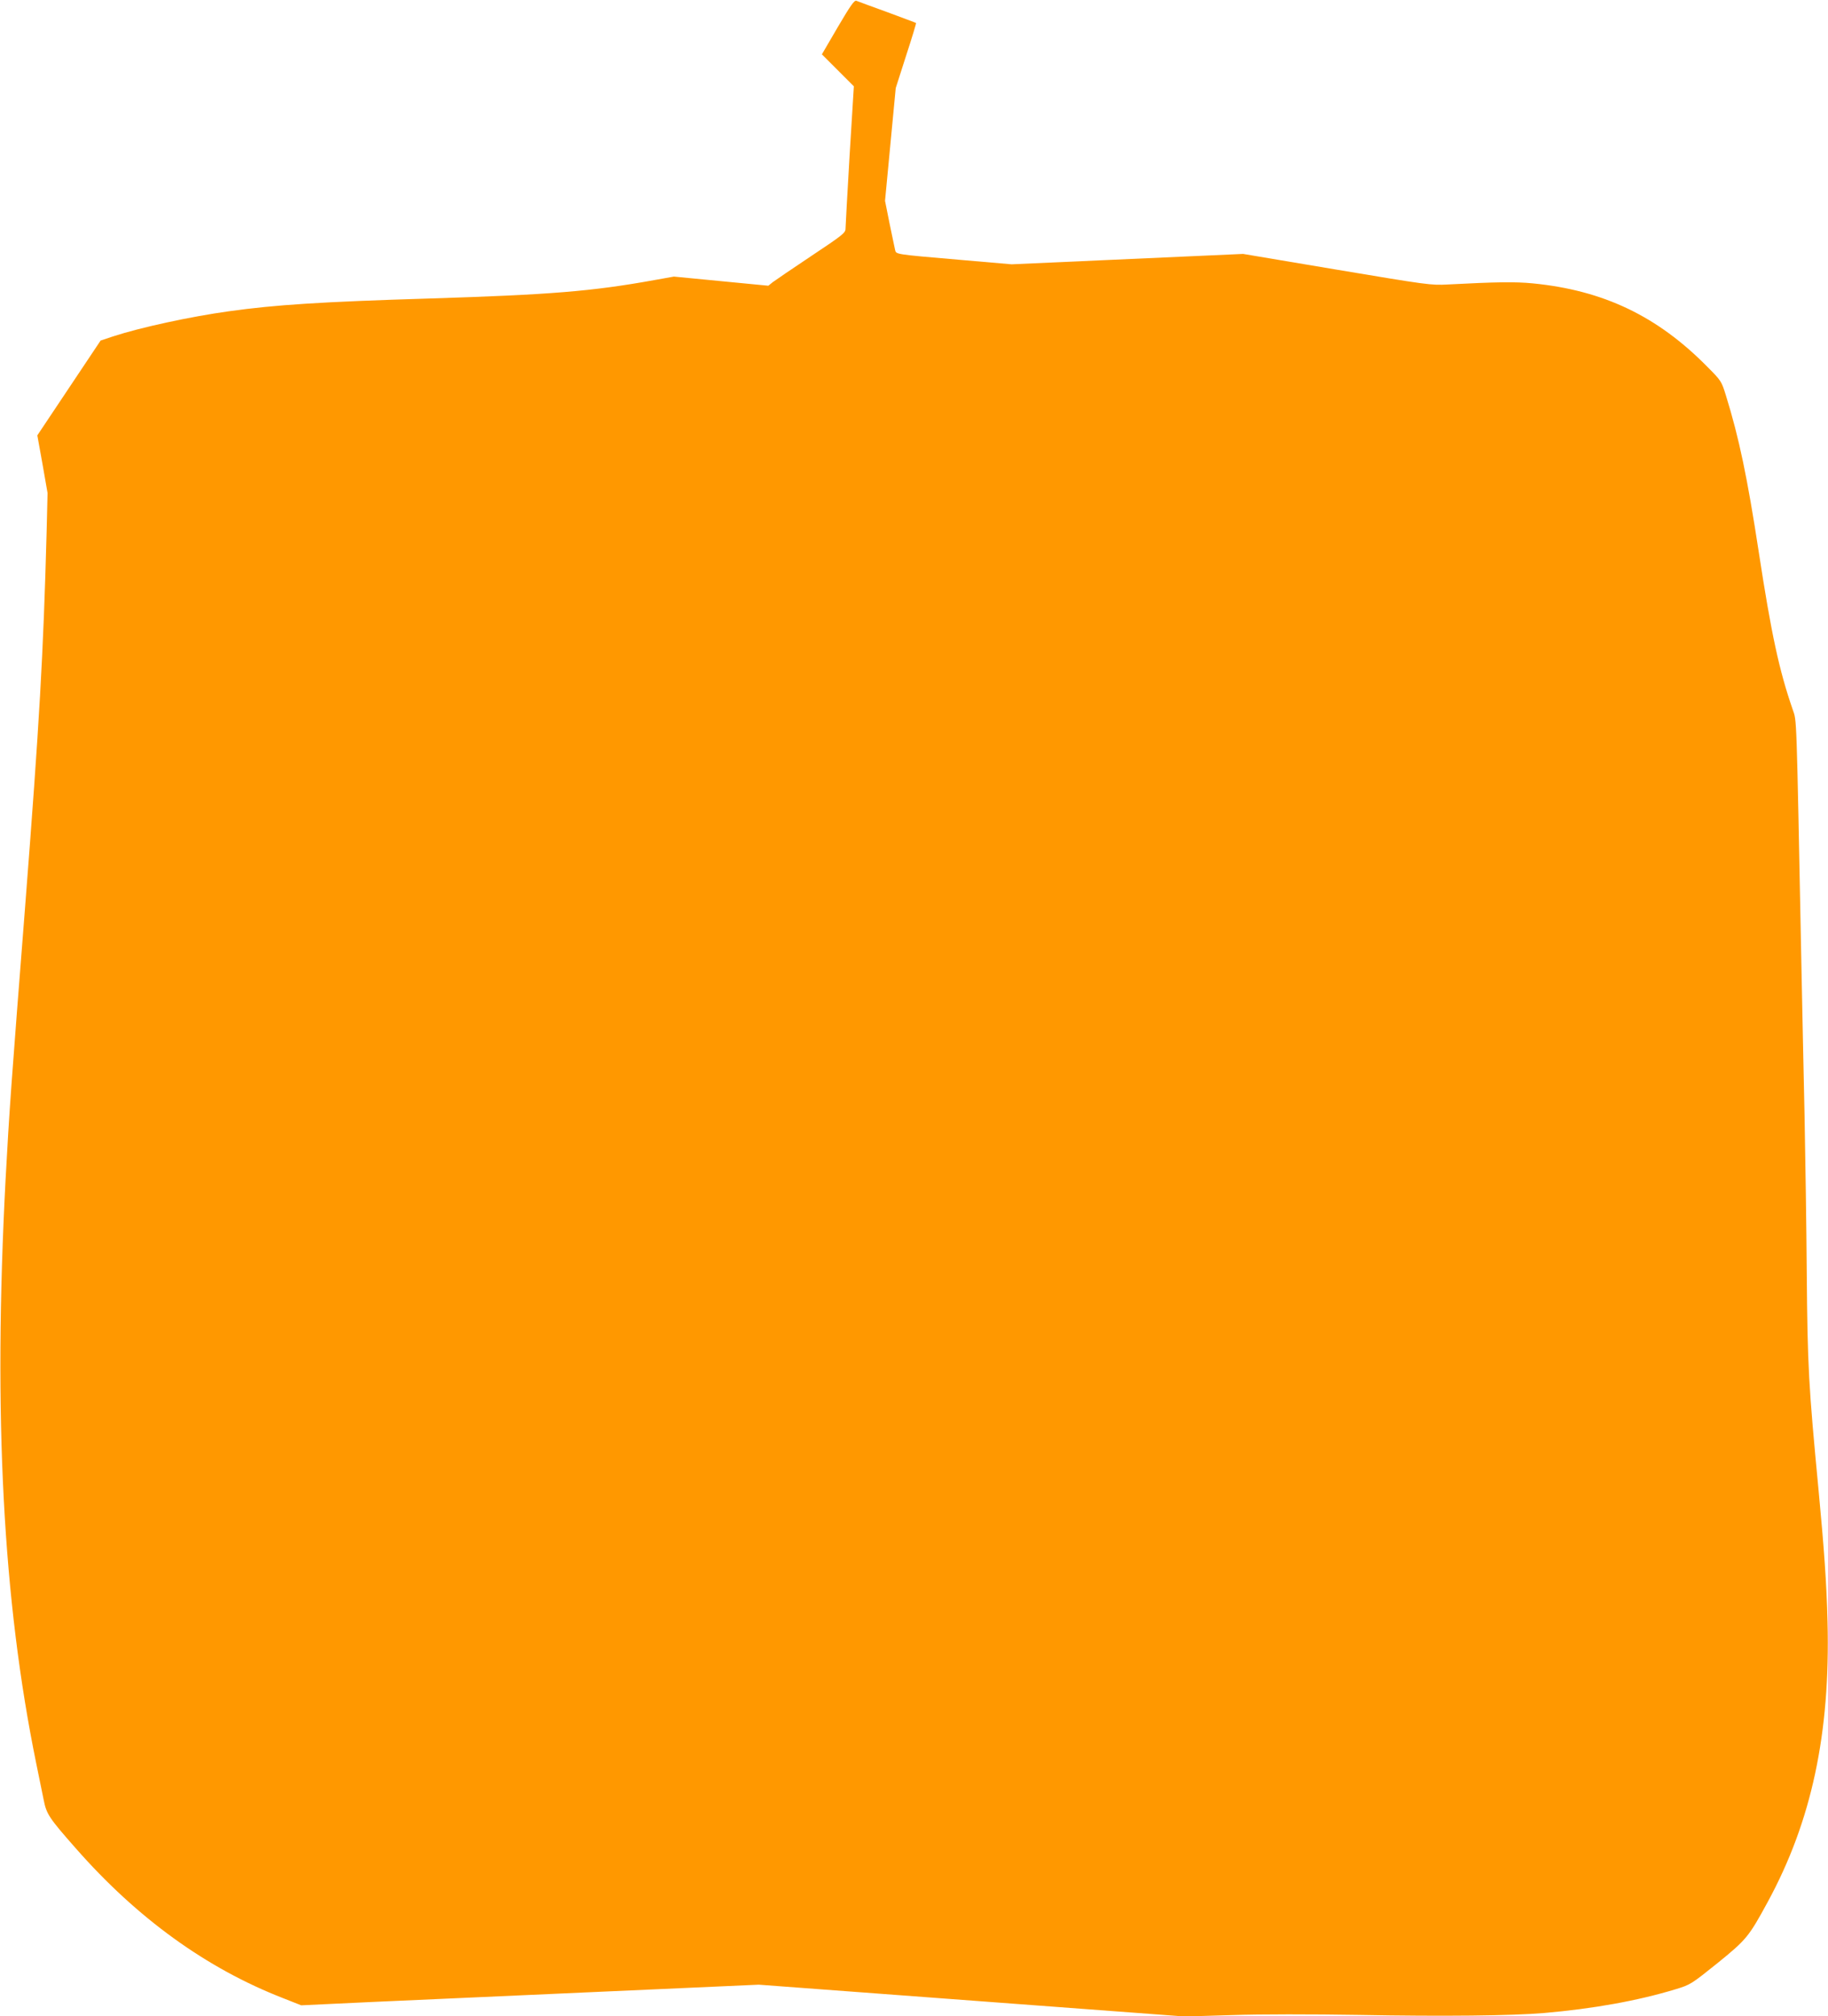 <?xml version="1.0" standalone="no"?>
<!DOCTYPE svg PUBLIC "-//W3C//DTD SVG 20010904//EN"
 "http://www.w3.org/TR/2001/REC-SVG-20010904/DTD/svg10.dtd">
<svg version="1.0" xmlns="http://www.w3.org/2000/svg"
 width="1161pt" height="1280pt" viewBox="0 0 1161 1280"
 preserveAspectRatio="xMidYMid meet">
<g transform="translate(0,1280) scale(0.1,-0.1)"
fill="#ff9800" stroke="none">
<path d="M5321 12628 l-101 -173 101 -101 102 -102 -27 -438 c-14 -242 -26
-452 -26 -467 0 -25 -20 -41 -217 -172 -120 -80 -230 -155 -246 -167 l-27 -22
-300 29 -300 29 -123 -22 c-399 -72 -662 -93 -1427 -117 -691 -21 -982 -40
-1275 -81 -246 -34 -564 -103 -738 -160 l-78 -26 -201 -301 -201 -301 33 -183
32 -183 -6 -248 c-21 -780 -45 -1199 -136 -2372 -89 -1137 -101 -1300 -125
-1745 -78 -1492 -17 -2663 195 -3700 17 -82 38 -186 47 -230 18 -92 33 -115
204 -309 389 -443 829 -762 1318 -952 l114 -45 446 21 c245 11 899 40 1453 65
l1007 45 1353 -101 1353 -101 300 9 c183 6 500 6 810 1 534 -10 967 -5 1170
12 313 27 597 78 837 151 95 29 99 32 265 165 185 150 200 168 320 389 279
513 398 1070 380 1780 -6 244 -22 465 -57 835 -63 662 -70 778 -75 1380 -2
289 -9 739 -14 1000 -6 261 -15 714 -21 1005 -31 1576 -28 1493 -54 1570 -86
248 -136 479 -216 1002 -72 470 -125 724 -208 991 -28 91 -30 95 -118 183
-318 323 -661 486 -1109 530 -113 11 -233 9 -540 -7 -106 -6 -131 -2 -705 94
l-595 100 -735 -33 -735 -33 -335 29 c-408 35 -398 34 -405 62 -3 12 -18 87
-35 167 l-29 145 34 358 34 358 66 206 c37 113 65 206 63 207 -2 2 -84 32
-183 69 -99 36 -187 68 -196 72 -13 5 -38 -31 -118 -167z"/>
</g>
</svg>
